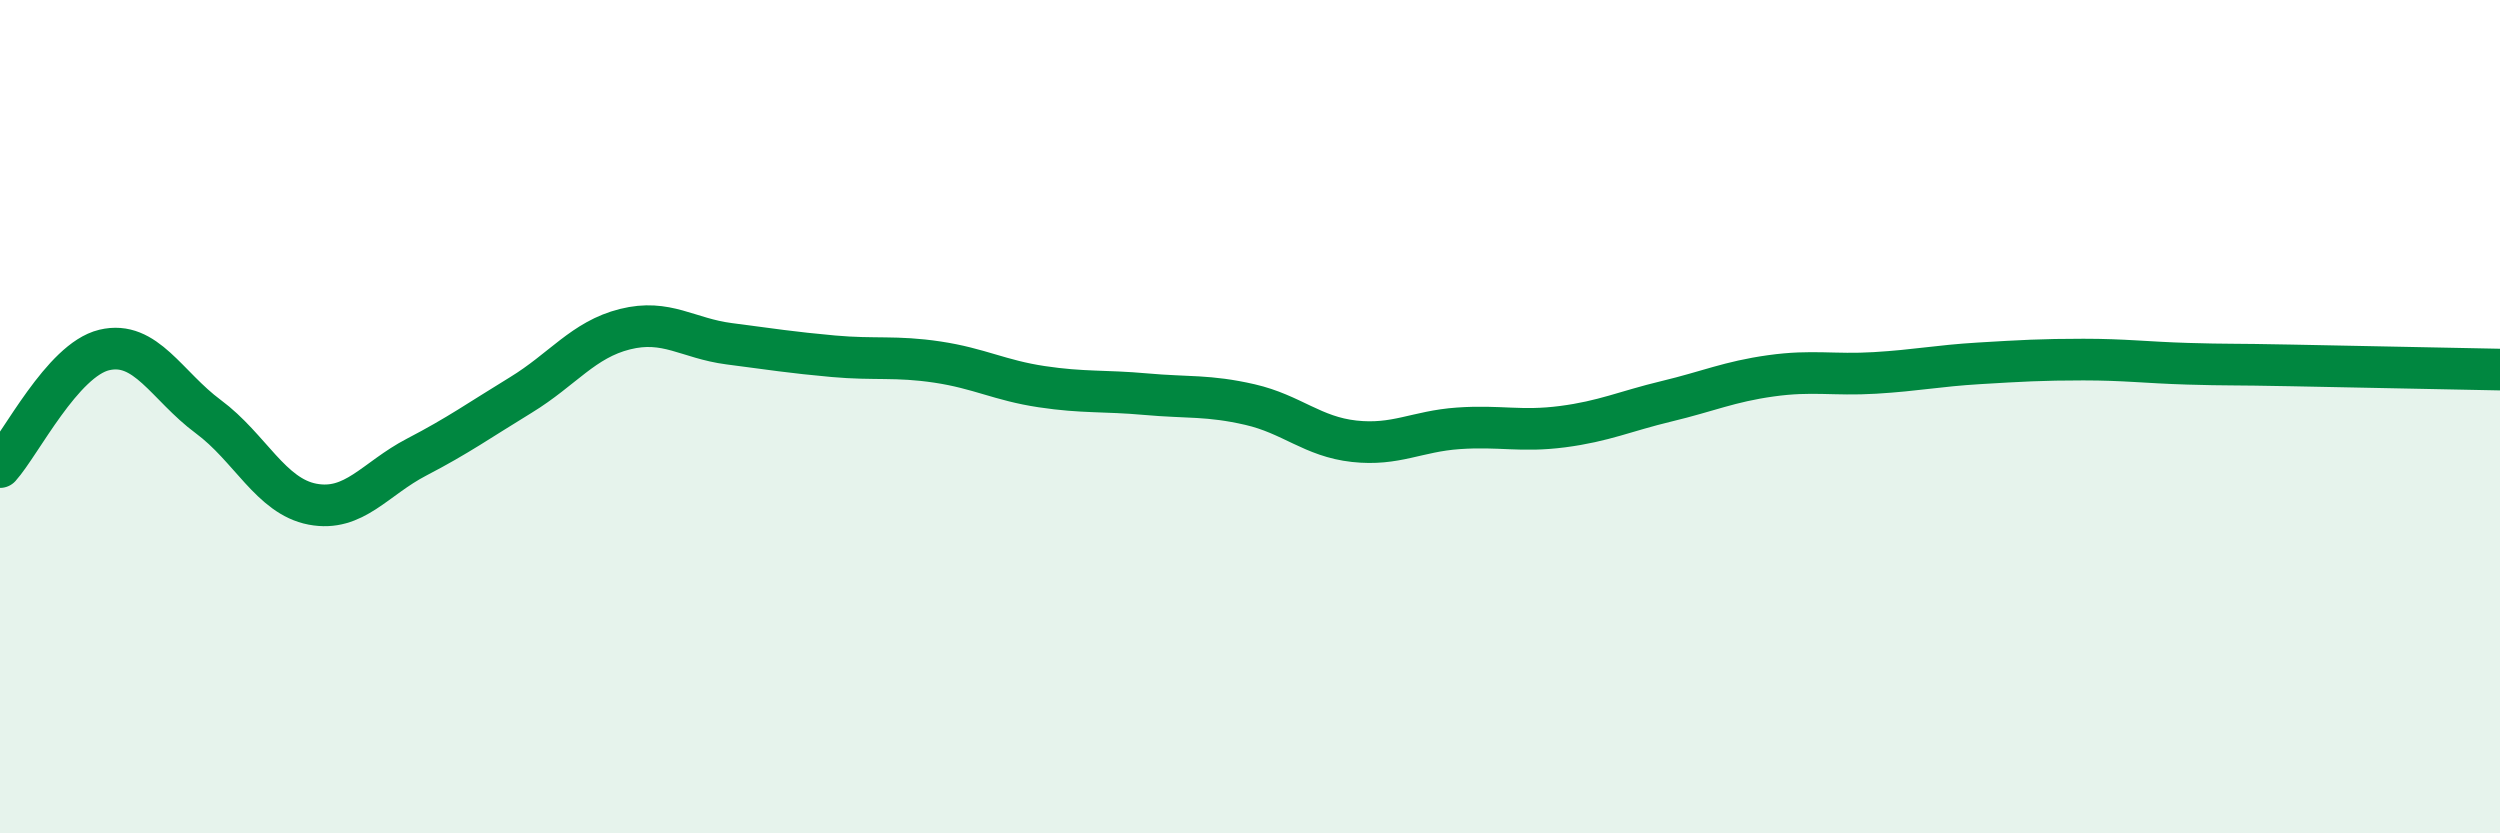 
    <svg width="60" height="20" viewBox="0 0 60 20" xmlns="http://www.w3.org/2000/svg">
      <path
        d="M 0,11.21 C 0.5,10.65 1.5,8.64 2.5,8.4 C 3.5,8.16 4,9.26 5,10 C 6,10.74 6.5,11.91 7.5,12.1 C 8.5,12.29 9,11.49 10,10.97 C 11,10.45 11.5,10.09 12.5,9.48 C 13.5,8.87 14,8.15 15,7.9 C 16,7.65 16.5,8.12 17.5,8.25 C 18.5,8.38 19,8.46 20,8.55 C 21,8.64 21.5,8.54 22.5,8.69 C 23.5,8.84 24,9.13 25,9.28 C 26,9.43 26.5,9.37 27.5,9.46 C 28.5,9.55 29,9.48 30,9.71 C 31,9.94 31.5,10.48 32.5,10.59 C 33.5,10.7 34,10.35 35,10.28 C 36,10.21 36.5,10.37 37.5,10.24 C 38.5,10.11 39,9.87 40,9.63 C 41,9.39 41.5,9.16 42.5,9.02 C 43.5,8.88 44,9.01 45,8.95 C 46,8.89 46.5,8.78 47.5,8.72 C 48.5,8.66 49,8.63 50,8.63 C 51,8.63 51.5,8.7 52.5,8.73 C 53.5,8.76 53.5,8.74 55,8.77 C 56.5,8.8 59,8.85 60,8.87L60 20L0 20Z"
        fill="#008740"
        opacity="0.1"
        stroke-linecap="round"
        stroke-linejoin="round"
      />
      <path
        d="M 0,11.21 C 0.5,10.65 1.5,8.64 2.5,8.4 C 3.5,8.16 4,9.26 5,10 C 6,10.74 6.5,11.91 7.5,12.1 C 8.5,12.29 9,11.49 10,10.97 C 11,10.45 11.5,10.09 12.5,9.48 C 13.5,8.87 14,8.15 15,7.9 C 16,7.65 16.5,8.12 17.5,8.25 C 18.5,8.38 19,8.46 20,8.55 C 21,8.64 21.5,8.54 22.5,8.69 C 23.5,8.84 24,9.13 25,9.28 C 26,9.43 26.5,9.37 27.5,9.46 C 28.5,9.55 29,9.48 30,9.71 C 31,9.94 31.5,10.48 32.5,10.59 C 33.5,10.7 34,10.35 35,10.28 C 36,10.21 36.5,10.37 37.5,10.24 C 38.5,10.11 39,9.87 40,9.63 C 41,9.39 41.5,9.16 42.5,9.02 C 43.5,8.88 44,9.01 45,8.95 C 46,8.89 46.5,8.78 47.5,8.72 C 48.5,8.66 49,8.63 50,8.63 C 51,8.63 51.5,8.7 52.5,8.73 C 53.5,8.76 53.5,8.74 55,8.77 C 56.5,8.8 59,8.85 60,8.87"
        stroke="#008740"
        stroke-width="1"
        fill="none"
        stroke-linecap="round"
        stroke-linejoin="round"
      />
    </svg>
  